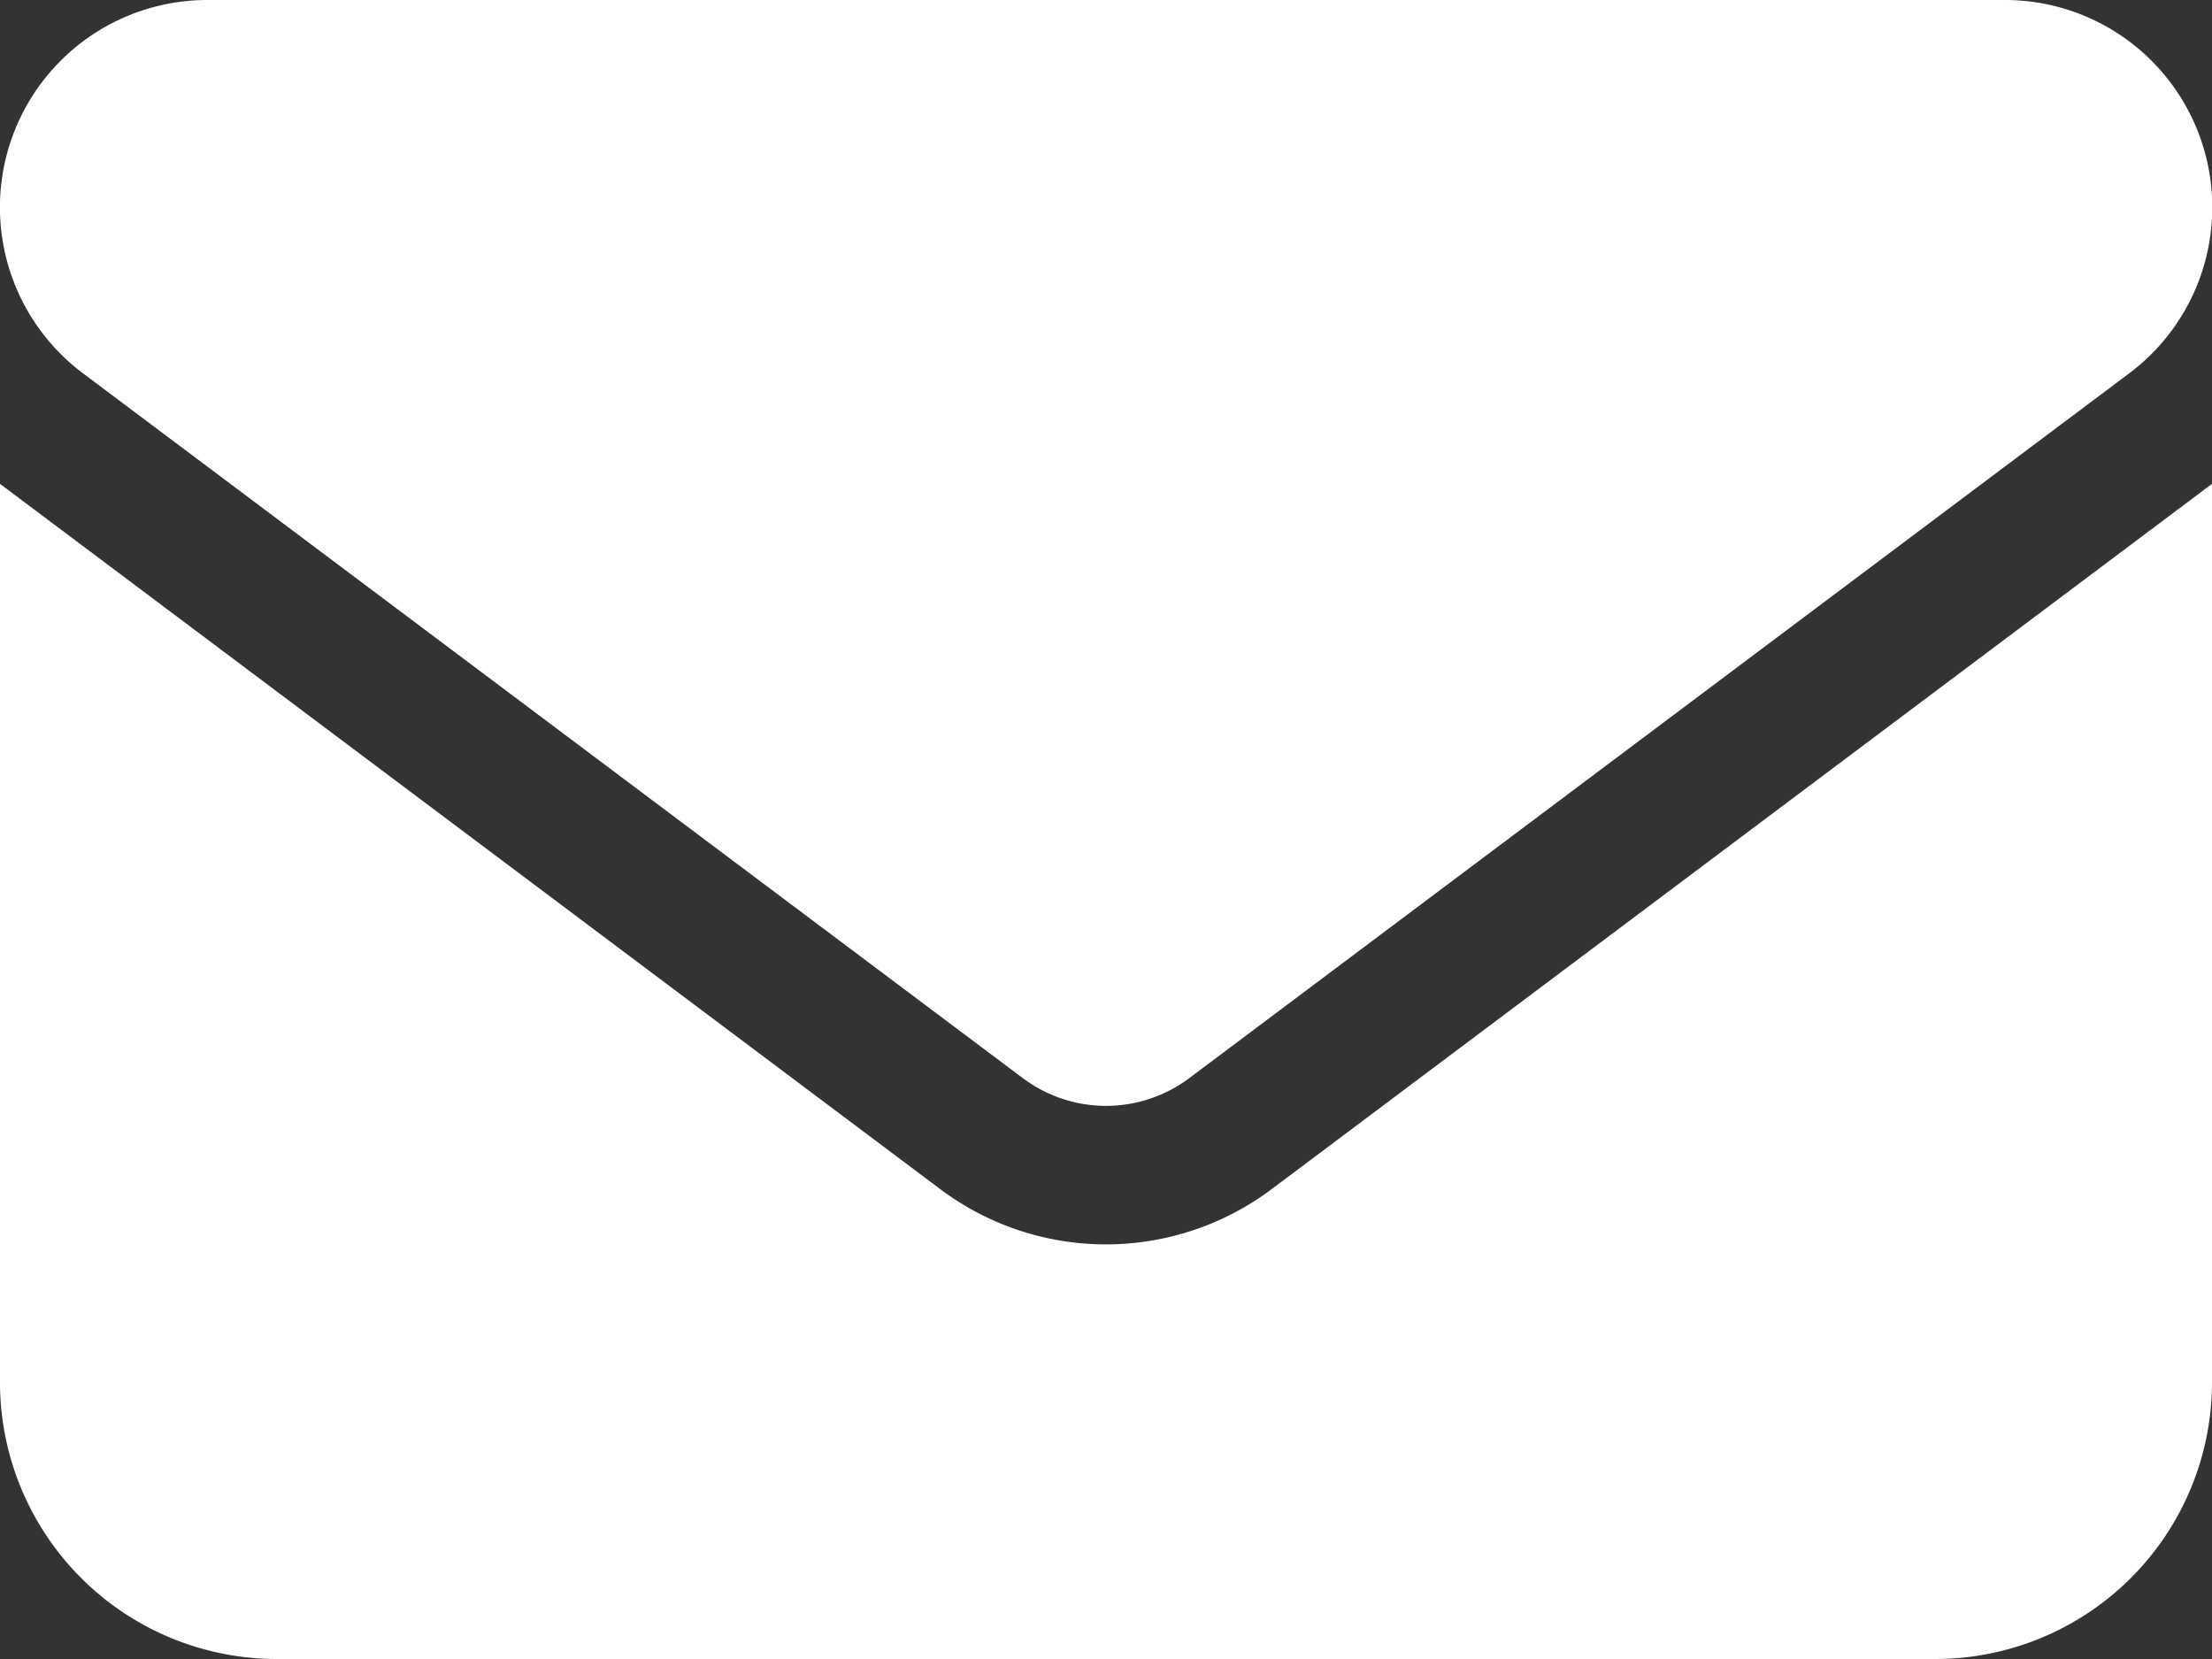 <svg xmlns="http://www.w3.org/2000/svg" width="22.232" height="16.674" viewBox="0 0 22.232 16.674">
  <rect x="0" y="0" width="22.232" height="16.674" fill="#333333" stroke="none"/>
  <path id="envelope" d="M2.084,64A2.084,2.084,0,0,0,.834,67.752l9.449,7.086a1.394,1.394,0,0,0,1.667,0L21.4,67.752A2.084,2.084,0,0,0,20.148,64ZM0,68.863v9.032a2.782,2.782,0,0,0,2.779,2.779H19.453a2.782,2.782,0,0,0,2.779-2.779V68.863L12.783,75.95a2.775,2.775,0,0,1-3.335,0Z" transform="translate(0 -64)" fill="#fff"/>
</svg>
